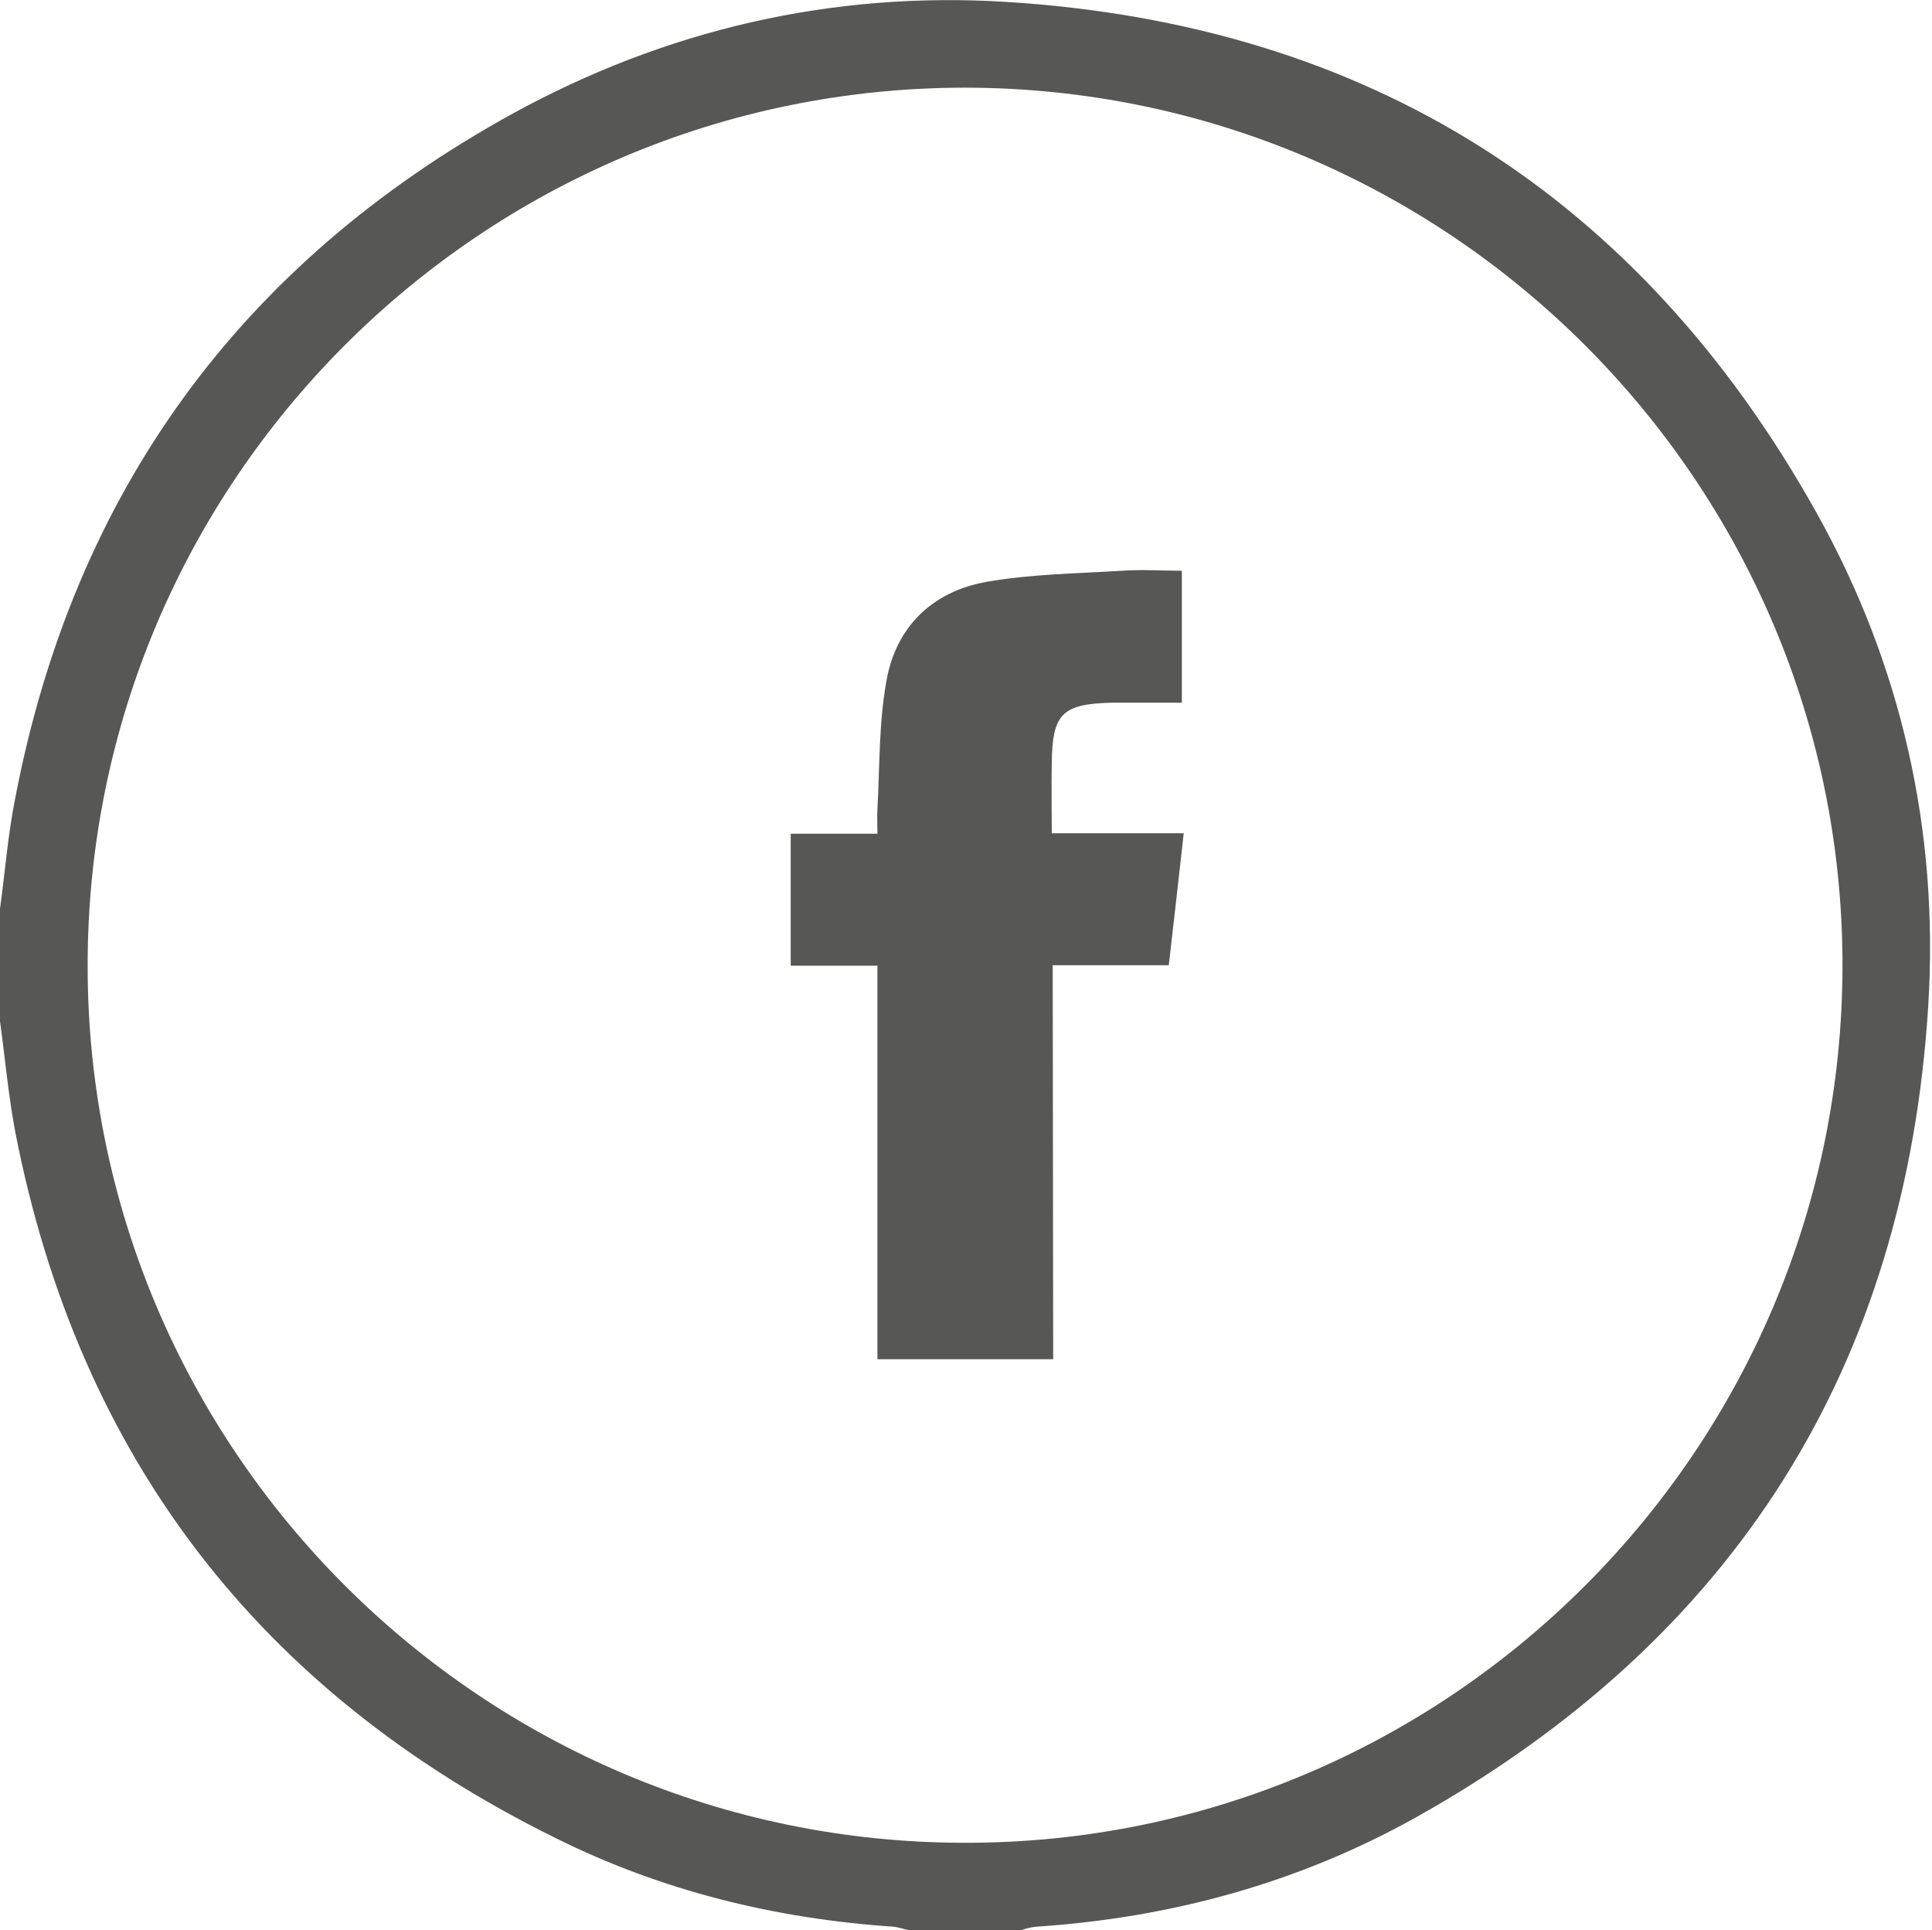 <?xml version="1.0" encoding="utf-8"?>
<!-- Generator: Adobe Illustrator 28.2.0, SVG Export Plug-In . SVG Version: 6.00 Build 0)  -->
<svg version="1.1" id="Livello_1" xmlns="http://www.w3.org/2000/svg" xmlns:xlink="http://www.w3.org/1999/xlink" x="0px" y="0px"
	 viewBox="0 0 41.44 41.39" style="enable-background:new 0 0 41.44 41.39;" xml:space="preserve">
<style type="text/css">
	.st0{fill:#575756;}
	.st1{fill:#95C11F;}
	.st2{clip-path:url(#SVGID_00000018229853269275865920000012612649034808821389_);fill:#EDEDED;}
	.st3{clip-path:url(#SVGID_00000182522679666667349820000004921562457017011627_);fill:#EDEDED;}
	.st4{clip-path:url(#SVGID_00000026842376634199089110000017604619223554713787_);fill:#EDEDED;}
	.st5{clip-path:url(#SVGID_00000026865881109378282170000009623710560498118054_);fill:#EDEDED;}
	.st6{clip-path:url(#SVGID_00000140007932271890052060000000779463294256307865_);fill:#EDEDED;}
	.st7{clip-path:url(#SVGID_00000138571473403328327160000011062631056473296314_);fill:#EDEDED;}
	.st8{clip-path:url(#SVGID_00000016040233959550422920000014747946671090118578_);fill:#EDEDED;}
	.st9{clip-path:url(#SVGID_00000114031472103777593640000007534276717932613542_);fill:#EDEDED;}
	.st10{clip-path:url(#SVGID_00000172405596485382704540000005117759915954800260_);fill:#EDEDED;}
	.st11{clip-path:url(#SVGID_00000039851193327510690630000017828433589221985158_);fill:#EDEDED;}
	.st12{clip-path:url(#SVGID_00000171711197571035156610000018207253287372264349_);fill:#EDEDED;}
	.st13{clip-path:url(#SVGID_00000008115855883960174450000009535336946792211871_);fill:#EDEDED;}
	.st14{clip-path:url(#SVGID_00000037653749874344133310000009918284325963821731_);fill:#EDEDED;}
	.st15{clip-path:url(#SVGID_00000151524483957589177360000000386056235414174131_);fill:#EDEDED;}
	.st16{clip-path:url(#SVGID_00000018927297354967408590000015539039454526290603_);fill:#EDEDED;}
	.st17{clip-path:url(#SVGID_00000099663448673252722340000003958565749089179301_);fill:#EDEDED;}
	.st18{clip-path:url(#SVGID_00000096767623971634585950000003541155708125380020_);fill:#EDEDED;}
	.st19{clip-path:url(#SVGID_00000160168014188328327600000015371772651608618677_);fill:#EDEDED;}
	.st20{clip-path:url(#SVGID_00000045599220264385947800000015193554125240387478_);fill:#EDEDED;}
	.st21{clip-path:url(#SVGID_00000095302370907727555510000014100537803221648260_);fill:#EDEDED;}
	.st22{clip-path:url(#SVGID_00000161596326254788804520000015561746881942775736_);fill:#EDEDED;}
	.st23{clip-path:url(#SVGID_00000149343577651275858620000017031441293528786823_);fill:#EDEDED;}
	.st24{clip-path:url(#SVGID_00000034773456596773655580000000134488679867966095_);fill:#EDEDED;}
	.st25{clip-path:url(#SVGID_00000163069517164106063360000014981434866663357114_);fill:#EDEDED;}
	.st26{clip-path:url(#SVGID_00000159468638108712107280000018057059062934706061_);fill:#EDEDED;}
	.st27{clip-path:url(#SVGID_00000124146798700408141690000015924033535320559255_);fill:#EDEDED;}
	.st28{clip-path:url(#SVGID_00000032625503283457138190000014430725793205096100_);fill:#EDEDED;}
	.st29{clip-path:url(#SVGID_00000105399224929268984300000009294787232305333923_);fill:#EDEDED;}
	.st30{clip-path:url(#SVGID_00000098216947454443892920000008817337044081420722_);fill:#EDEDED;}
	.st31{clip-path:url(#SVGID_00000023246578848117504930000004334796182581879463_);fill:#EDEDED;}
	.st32{clip-path:url(#SVGID_00000116230145744345448490000017048227863794135178_);fill:#EDEDED;}
	.st33{clip-path:url(#SVGID_00000038373069255018736160000012434236694776176061_);fill:#EDEDED;}
	.st34{clip-path:url(#SVGID_00000049179941723783581060000010141713678137662108_);fill:#EDEDED;}
	.st35{clip-path:url(#SVGID_00000178905569188066675420000014201350725490276745_);fill:#EDEDED;}
	.st36{clip-path:url(#SVGID_00000120553091987738938450000007730102136823354039_);fill:#EDEDED;}
	.st37{clip-path:url(#SVGID_00000117669469583764320080000008109866875993857461_);fill:#EDEDED;}
	.st38{clip-path:url(#SVGID_00000077298481231242535780000014635598617306662795_);fill:#EDEDED;}
	.st39{clip-path:url(#SVGID_00000103238993158388153850000004813922954513414309_);fill:#EDEDED;}
	.st40{clip-path:url(#SVGID_00000112617626884024930480000002745264117702964872_);fill:#EDEDED;}
	.st41{clip-path:url(#SVGID_00000129184399023584893310000015354348089621082017_);fill:#EDEDED;}
	.st42{clip-path:url(#SVGID_00000129173474386408110320000001528281902473527969_);fill:#EDEDED;}
	.st43{clip-path:url(#SVGID_00000047742869910326043220000017963473589973811864_);fill:#EDEDED;}
	.st44{clip-path:url(#SVGID_00000005238150248564739530000005348948633172439706_);fill:#EDEDED;}
	.st45{clip-path:url(#SVGID_00000067935679411440765430000005330543905513171090_);fill:#EDEDED;}
	.st46{clip-path:url(#SVGID_00000045614760145715987970000016147050436198562478_);fill:#EDEDED;}
	.st47{clip-path:url(#SVGID_00000134939532565684992590000005075781272596728197_);fill:#EDEDED;}
	.st48{clip-path:url(#SVGID_00000129892660215794566010000002922473752336584127_);fill:#EDEDED;}
	.st49{clip-path:url(#SVGID_00000128467304697795520080000006114837958243960223_);fill:#EDEDED;}
	.st50{clip-path:url(#SVGID_00000030488201425058925150000011853573205600763803_);fill:#EDEDED;}
	.st51{clip-path:url(#SVGID_00000128469012585929196080000005704090513830231186_);fill:#EDEDED;}
	.st52{clip-path:url(#SVGID_00000165954893930190112610000015410267706149181312_);fill:#EDEDED;}
	.st53{clip-path:url(#SVGID_00000177460979355375567310000015194287262100209547_);fill:#EDEDED;}
	.st54{clip-path:url(#SVGID_00000039120762938703377680000012196866011303056296_);fill:#EDEDED;}
	.st55{clip-path:url(#SVGID_00000105408908711734858450000005095126655301475205_);fill:#EDEDED;}
	.st56{clip-path:url(#SVGID_00000097470353259049950560000005426237498037872769_);fill:#EDEDED;}
	.st57{clip-path:url(#SVGID_00000097472088683111043240000003282338342568011415_);fill:#EDEDED;}
	.st58{clip-path:url(#SVGID_00000002359788764944678270000016214896548437430703_);fill:#EDEDED;}
	.st59{clip-path:url(#SVGID_00000139992529757031751250000011700667027105755327_);fill:#EDEDED;}
	.st60{clip-path:url(#SVGID_00000109024237867361257710000013465647342317427100_);fill:#EDEDED;}
	.st61{clip-path:url(#SVGID_00000065752598630824496030000007041946635502729887_);fill:#EDEDED;}
	.st62{clip-path:url(#SVGID_00000116220732233873157570000010991954577784378797_);fill:#EDEDED;}
	.st63{clip-path:url(#SVGID_00000116195024641986710040000006902127706345691014_);fill:#EDEDED;}
	.st64{clip-path:url(#SVGID_00000105398400045953395390000000429967551197349016_);fill:#EDEDED;}
	.st65{clip-path:url(#SVGID_00000180340120409143296380000012199836586163559064_);fill:#EDEDED;}
	.st66{clip-path:url(#SVGID_00000174569742652775737510000014663527289566079924_);fill:#EDEDED;}
	.st67{clip-path:url(#SVGID_00000080914222686777783550000006460120864018128041_);fill:#EDEDED;}
	.st68{clip-path:url(#SVGID_00000182519593449930999140000005042412793785991309_);fill:#EDEDED;}
	.st69{clip-path:url(#SVGID_00000161607061034964096780000017656375448372806297_);fill:#EDEDED;}
	.st70{clip-path:url(#SVGID_00000080203768387102913570000010712223989169305772_);fill:#EDEDED;}
	.st71{clip-path:url(#SVGID_00000140013522558064680920000009155420035351729047_);fill:#EDEDED;}
	.st72{clip-path:url(#SVGID_00000003065726586913303220000004654942301580297395_);fill:#EDEDED;}
	.st73{clip-path:url(#SVGID_00000155113524526982515270000017755242319013642652_);fill:#EDEDED;}
	.st74{clip-path:url(#SVGID_00000050658610646391359140000006318013918786879150_);fill:#EDEDED;}
	.st75{clip-path:url(#SVGID_00000165221540520763568920000016818014575606111670_);fill:#EDEDED;}
	.st76{clip-path:url(#SVGID_00000144340276257919380940000008473508251691919248_);fill:#EDEDED;}
	.st77{clip-path:url(#SVGID_00000008107119876882455310000003482796634714007185_);fill:#EDEDED;}
	.st78{clip-path:url(#SVGID_00000131363366951608780940000006166095819345436849_);fill:#EDEDED;}
	.st79{clip-path:url(#SVGID_00000159449346245736987870000017526172910383843991_);fill:#EDEDED;}
	.st80{clip-path:url(#SVGID_00000083065734291164208730000008177749555423700654_);fill:#EDEDED;}
	.st81{clip-path:url(#SVGID_00000147207141107187622370000018242931966447826563_);fill:#EDEDED;}
	.st82{clip-path:url(#SVGID_00000114787172807277141610000000671094904175919541_);fill:#EDEDED;}
	.st83{clip-path:url(#SVGID_00000178907514986254685250000017656770229256893340_);fill:#EDEDED;}
	.st84{clip-path:url(#SVGID_00000072261134388404883980000015180639678605769911_);fill:#EDEDED;}
	.st85{clip-path:url(#SVGID_00000136374503299449690560000017233473783744629652_);fill:#EDEDED;}
	.st86{clip-path:url(#SVGID_00000054236914299287929090000012845517839662903467_);fill:#EDEDED;}
	.st87{clip-path:url(#SVGID_00000036946870507710126090000009927300510644508038_);fill:#EDEDED;}
	.st88{clip-path:url(#SVGID_00000061456824188019782450000009931608319231487904_);fill:#EDEDED;}
	.st89{clip-path:url(#SVGID_00000120546702024915248460000015332482996992927389_);fill:#EDEDED;}
	.st90{clip-path:url(#SVGID_00000116224340484466934160000014043624013354798510_);fill:#EDEDED;}
	.st91{clip-path:url(#SVGID_00000141451847620394797690000013358168500748542906_);fill:#EDEDED;}
	.st92{clip-path:url(#SVGID_00000078026146604325332770000016498257237486438037_);fill:#EDEDED;}
	.st93{clip-path:url(#SVGID_00000083060898650493381010000006260658182487335810_);fill:#EDEDED;}
	.st94{clip-path:url(#SVGID_00000001651554952204358160000011266189097245792416_);fill:#EDEDED;}
	.st95{clip-path:url(#SVGID_00000152953606478143569520000017396731777183086261_);fill:#EDEDED;}
	.st96{clip-path:url(#SVGID_00000085243764812241015300000010985895121598504116_);fill:#EDEDED;}
	.st97{clip-path:url(#SVGID_00000149377747438186797910000000261494167599013504_);fill:#EDEDED;}
	.st98{clip-path:url(#SVGID_00000062891241719563081240000007753793431247309216_);fill:#EDEDED;}
	.st99{clip-path:url(#SVGID_00000099621709012388006830000002781546172125350335_);fill:#EDEDED;}
	.st100{clip-path:url(#SVGID_00000041989198079304020500000007486187080073770924_);fill:#EDEDED;}
	.st101{clip-path:url(#SVGID_00000165199119403886146190000001814770487436389283_);fill:#EDEDED;}
	.st102{clip-path:url(#SVGID_00000043434746236508994160000003939562256017187221_);fill:#EDEDED;}
	.st103{clip-path:url(#SVGID_00000078014840021436509240000007296725073592485015_);fill:#EDEDED;}
	.st104{clip-path:url(#SVGID_00000027572629992613177920000014517118304031616701_);fill:#EDEDED;}
	.st105{clip-path:url(#SVGID_00000016797293038234202420000008344501800391217843_);fill:#EDEDED;}
	.st106{clip-path:url(#SVGID_00000083049528100483563290000000631589593905398923_);fill:#EDEDED;}
	.st107{clip-path:url(#SVGID_00000070808256571685107210000006981927714725221285_);fill:#EDEDED;}
	.st108{clip-path:url(#SVGID_00000017500380673641801860000015031349927720521642_);fill:#EDEDED;}
	.st109{clip-path:url(#SVGID_00000123414493127180790340000007585973556927921795_);fill:#EDEDED;}
	.st110{clip-path:url(#SVGID_00000145779434741919963500000002662557377845280914_);fill:#EDEDED;}
	.st111{clip-path:url(#SVGID_00000165921445568042296420000003496774055093639825_);fill:#EDEDED;}
	.st112{clip-path:url(#SVGID_00000034089541012381397500000002117802224142276007_);fill:#EDEDED;}
	.st113{clip-path:url(#SVGID_00000181791136456121582380000012248188110550874809_);fill:#EDEDED;}
	.st114{clip-path:url(#SVGID_00000121985979558869893210000016672482064994224019_);fill:#EDEDED;}
	.st115{clip-path:url(#SVGID_00000062164145412926701800000008776383631366989487_);fill:#EDEDED;}
	.st116{clip-path:url(#SVGID_00000134216106161627503660000010067261728462249392_);fill:#EDEDED;}
	.st117{clip-path:url(#SVGID_00000106830487940152198710000004190535526267855003_);fill:#EDEDED;}
	.st118{clip-path:url(#SVGID_00000038387119167076351600000014986090395616366243_);fill:#EDEDED;}
	.st119{clip-path:url(#SVGID_00000056412725392169338870000009911067913613335207_);fill:#EDEDED;}
	.st120{clip-path:url(#SVGID_00000070809239399847127650000018004766553395429785_);fill:#EDEDED;}
	.st121{clip-path:url(#SVGID_00000021828646418268871700000010629208858690902921_);fill:#EDEDED;}
	.st122{clip-path:url(#SVGID_00000142884819674262875950000017934475182593496472_);fill:#EDEDED;}
	.st123{clip-path:url(#SVGID_00000029760127417010741690000004094703658563130781_);fill:#EDEDED;}
	.st124{clip-path:url(#SVGID_00000085946488185924482620000001395777564414211972_);fill:#EDEDED;}
	.st125{clip-path:url(#SVGID_00000000916251538728358790000003253202209732906651_);fill:#EDEDED;}
	.st126{clip-path:url(#SVGID_00000104684949583736264590000014820434966594303927_);fill:#EDEDED;}
	.st127{clip-path:url(#SVGID_00000165948467484715559650000015140803400162992571_);fill:#EDEDED;}
	.st128{clip-path:url(#SVGID_00000165194525551636740570000004510074696823583886_);fill:#EDEDED;}
	.st129{clip-path:url(#SVGID_00000138545134313629245140000005689355909040795821_);fill:#EDEDED;}
	.st130{clip-path:url(#SVGID_00000148630836630925531020000000450909350650309026_);fill:#EDEDED;}
	.st131{clip-path:url(#SVGID_00000182529503741693067150000002799205778484045445_);fill:#EDEDED;}
	.st132{clip-path:url(#SVGID_00000170984160333363806610000006079710246408632475_);fill:#EDEDED;}
	.st133{clip-path:url(#SVGID_00000016797195498156327390000016322746644140812475_);fill:#EDEDED;}
	.st134{clip-path:url(#SVGID_00000052824229377141756580000013729444703260876951_);fill:#EDEDED;}
	.st135{clip-path:url(#SVGID_00000085218971938481438670000016203892228222083515_);fill:#EDEDED;}
	.st136{clip-path:url(#SVGID_00000008842052202500025100000010445956847300599482_);fill:#EDEDED;}
	.st137{clip-path:url(#SVGID_00000021809396419655132020000014297288114226228890_);fill:#EDEDED;}
	.st138{clip-path:url(#SVGID_00000021079558833120298140000002887098449480419257_);fill:#EDEDED;}
	.st139{clip-path:url(#SVGID_00000012455704680055151020000001839143106174732165_);fill:#EDEDED;}
	.st140{clip-path:url(#SVGID_00000029043002498233928530000005278866777322444731_);fill:#EDEDED;}
	.st141{clip-path:url(#SVGID_00000026871497801814621190000008925472111991220627_);fill:#EDEDED;}
	.st142{clip-path:url(#SVGID_00000157999413274971106770000011577497756066889397_);fill:#EDEDED;}
	.st143{clip-path:url(#SVGID_00000141426392899986135960000010365912591325779621_);fill:#EDEDED;}
	.st144{clip-path:url(#SVGID_00000085217901362781586410000015835266172203387056_);fill:#EDEDED;}
	.st145{clip-path:url(#SVGID_00000025434621074229503480000003392954140453398432_);fill:#EDEDED;}
	.st146{clip-path:url(#SVGID_00000136383488954375631510000012103877927144030594_);fill:#EDEDED;}
	.st147{clip-path:url(#SVGID_00000024688707571788382900000003876099400591284155_);fill:#EDEDED;}
	.st148{clip-path:url(#SVGID_00000048459680388311851330000011845163618447679664_);fill:#EDEDED;}
	.st149{clip-path:url(#SVGID_00000001633186329195874010000012997808928313201820_);fill:#EDEDED;}
	.st150{clip-path:url(#SVGID_00000180341296553270292560000002086013716319522447_);fill:#EDEDED;}
	.st151{clip-path:url(#SVGID_00000049910581618537967730000013626893240378209953_);fill:#EDEDED;}
	.st152{clip-path:url(#SVGID_00000123399007617726421710000010371437051063221643_);fill:#EDEDED;}
	.st153{clip-path:url(#SVGID_00000131349286579093216580000009451594552166478208_);fill:#EDEDED;}
	.st154{clip-path:url(#SVGID_00000162327342569437609900000014828169036474767800_);fill:#EDEDED;}
	.st155{clip-path:url(#SVGID_00000029760335123874763590000004440147593213841052_);fill:#EDEDED;}
	.st156{clip-path:url(#SVGID_00000168075595573947924870000015150807205394692480_);fill:#EDEDED;}
	.st157{clip-path:url(#SVGID_00000167376510950527948950000008280997426483841201_);fill:#EDEDED;}
	.st158{clip-path:url(#SVGID_00000118371251941834906030000005844277590497935245_);fill:#EDEDED;}
	.st159{clip-path:url(#SVGID_00000053537432004363189990000014438248550874569653_);fill:#EDEDED;}
	.st160{clip-path:url(#SVGID_00000097478873944906428120000014699050281554906046_);fill:#EDEDED;}
	.st161{clip-path:url(#SVGID_00000155116436247504956220000014481057065242211489_);fill:#EDEDED;}
	.st162{clip-path:url(#SVGID_00000169549702076175100040000016944122868248275332_);fill:#EDEDED;}
	.st163{clip-path:url(#SVGID_00000083078113816821296780000010095303572636244393_);fill:#EDEDED;}
	.st164{clip-path:url(#SVGID_00000158009063887325429610000011218191227176829572_);fill:#EDEDED;}
	.st165{clip-path:url(#SVGID_00000107569223504794462450000015344468051891878808_);fill:#EDEDED;}
	.st166{clip-path:url(#SVGID_00000004525660864473458180000006216409182034541493_);fill:#EDEDED;}
	.st167{clip-path:url(#SVGID_00000097458876085144294980000002432327296891480474_);fill:#EDEDED;}
	.st168{clip-path:url(#SVGID_00000051362962432921046020000000076776227785408659_);fill:#EDEDED;}
	.st169{clip-path:url(#SVGID_00000002369261187516021820000000879741176024083340_);fill:#EDEDED;}
	.st170{clip-path:url(#SVGID_00000060026603534762627640000000226236437131243690_);fill:#EDEDED;}
	.st171{clip-path:url(#SVGID_00000129172658802233421960000006016009284871108030_);fill:#EDEDED;}
	.st172{clip-path:url(#SVGID_00000094609261006968532590000012592801931233477510_);fill:#EDEDED;}
	.st173{clip-path:url(#SVGID_00000003788206368524630260000000374191820877457053_);fill:#EDEDED;}
	.st174{clip-path:url(#SVGID_00000162315707412958363440000010231443158703851653_);fill:#EDEDED;}
	.st175{clip-path:url(#SVGID_00000008844663606761629750000012314703014412388498_);fill:#EDEDED;}
	.st176{clip-path:url(#SVGID_00000055707732924695658260000016292600771039940233_);fill:#EDEDED;}
	.st177{clip-path:url(#SVGID_00000092417592275202085000000008359544079804891028_);fill:#EDEDED;}
	.st178{clip-path:url(#SVGID_00000042713745284019515080000008127632777330906800_);fill:#EDEDED;}
	.st179{clip-path:url(#SVGID_00000139976833796229054490000016871424003364736162_);fill:#EDEDED;}
	.st180{clip-path:url(#SVGID_00000006689010519245004010000012687863959656163220_);fill:#EDEDED;}
	.st181{clip-path:url(#SVGID_00000173877633252829817910000005363372112520300463_);fill:#EDEDED;}
	.st182{clip-path:url(#SVGID_00000060718654867442109480000008630259596417555355_);fill:#EDEDED;}
	.st183{clip-path:url(#SVGID_00000157990517357452146770000000285111995992512173_);fill:#EDEDED;}
	.st184{clip-path:url(#SVGID_00000119102555266271095690000015285617723642555521_);fill:#EDEDED;}
	.st185{clip-path:url(#SVGID_00000095321919276088000800000015341744679094560944_);fill:#EDEDED;}
	.st186{clip-path:url(#SVGID_00000062156764019549821120000015824624029677103750_);fill:#EDEDED;}
	.st187{clip-path:url(#SVGID_00000060711331229096174780000008261518524735703964_);fill:#EDEDED;}
	.st188{clip-path:url(#SVGID_00000165926985777129265180000002967647286963915679_);fill:#EDEDED;}
	.st189{clip-path:url(#SVGID_00000056390283436517363160000017903433032980945844_);fill:#EDEDED;}
	.st190{clip-path:url(#SVGID_00000160169875184247466330000002891625390885857952_);fill:#EDEDED;}
	.st191{clip-path:url(#SVGID_00000042013772993302159000000009700834305006020532_);fill:#EDEDED;}
	.st192{clip-path:url(#SVGID_00000028285443569021726700000009764826755299973785_);fill:#EDEDED;}
	.st193{clip-path:url(#SVGID_00000181074801462997188620000004282633507874611083_);fill:#EDEDED;}
	.st194{clip-path:url(#SVGID_00000119099872758425934430000007016600261814235532_);fill:#EDEDED;}
	.st195{clip-path:url(#SVGID_00000163074111167347420920000015386010552650459063_);fill:#EDEDED;}
	.st196{clip-path:url(#SVGID_00000137821415345552723740000002848766777222665100_);fill:#EDEDED;}
	.st197{clip-path:url(#SVGID_00000001651029637600156450000004711817608553467326_);fill:#EDEDED;}
	.st198{clip-path:url(#SVGID_00000177456296047328762110000013335102605102210183_);fill:#EDEDED;}
	.st199{clip-path:url(#SVGID_00000114789506383185442680000015157542359042691736_);fill:#EDEDED;}
	.st200{clip-path:url(#SVGID_00000098930520787568003230000011308454503612478884_);fill:#EDEDED;}
	.st201{clip-path:url(#SVGID_00000024722850178698422170000016869203146455598001_);fill:#EDEDED;}
	.st202{clip-path:url(#SVGID_00000126314080400818271200000013372407817724967826_);fill:#EDEDED;}
	.st203{clip-path:url(#SVGID_00000160177564602902812870000011212514381287967416_);fill:#EDEDED;}
	.st204{clip-path:url(#SVGID_00000018231169122997540720000012648418738893299635_);fill:#EDEDED;}
	.st205{clip-path:url(#SVGID_00000067920042646444531460000004708792959349352585_);fill:#EDEDED;}
	.st206{fill:none;stroke:#575756;stroke-miterlimit:10;}
	.st207{opacity:0.2;clip-path:url(#SVGID_00000029016406237390715300000012480371846750503819_);}
	.st208{clip-path:url(#SVGID_00000144310686975436384450000002413482353174204841_);fill:#95C11F;}
	.st209{clip-path:url(#SVGID_00000000212119181221102540000007212218537317170874_);fill:#95C11F;}
	.st210{clip-path:url(#SVGID_00000114032266475557072980000014411580700752751528_);fill:#95C11F;}
	.st211{clip-path:url(#SVGID_00000124134569376733555290000007890429352819502993_);fill:#95C11F;}
	.st212{clip-path:url(#SVGID_00000047741597606430920750000011615265349341231756_);fill:#95C11F;}
	.st213{clip-path:url(#SVGID_00000035501891826683820660000009215347700399462063_);fill:#95C11F;}
	.st214{clip-path:url(#SVGID_00000008113978780620113310000010950151176790175382_);fill:#95C11F;}
	.st215{clip-path:url(#SVGID_00000110462925260084021000000016277756025822512007_);fill:#95C11F;}
	.st216{clip-path:url(#SVGID_00000119077880580456140420000009007183065231078292_);fill:#95C11F;}
	.st217{clip-path:url(#SVGID_00000011006967388485624320000006708641898538339215_);fill:#95C11F;}
	.st218{clip-path:url(#SVGID_00000097489761941130626500000010370735959709891202_);fill:#95C11F;}
	.st219{clip-path:url(#SVGID_00000023257968324436618860000000512383899572735132_);fill:#95C11F;}
	.st220{clip-path:url(#SVGID_00000183950810233201390250000010125584694005251219_);fill:#95C11F;}
	.st221{clip-path:url(#SVGID_00000005949659956420594910000009754098741182321334_);fill:#95C11F;}
	.st222{clip-path:url(#SVGID_00000119116437885220006080000017668711157895929243_);fill:#95C11F;}
	.st223{clip-path:url(#SVGID_00000120535137394039756760000003204376737899795389_);fill:#95C11F;}
	.st224{clip-path:url(#SVGID_00000081620883850863585730000008974267968252543364_);fill:#95C11F;}
	.st225{clip-path:url(#SVGID_00000042017981737457216190000016857706614734246048_);fill:#95C11F;}
	.st226{clip-path:url(#SVGID_00000176037960453607205050000016050367547013681798_);fill:#95C11F;}
	.st227{clip-path:url(#SVGID_00000160148063462442249520000016297396548070233244_);fill:#95C11F;}
	.st228{clip-path:url(#SVGID_00000021835078457077616750000007956349261967304374_);fill:#95C11F;}
	.st229{clip-path:url(#SVGID_00000106109778504032835090000009977723700886229151_);fill:#95C11F;}
	.st230{clip-path:url(#SVGID_00000076589496907041892490000008620881657204842640_);fill:#95C11F;}
	.st231{clip-path:url(#SVGID_00000182496819151178246150000006574496531707850904_);fill:#95C11F;}
	.st232{clip-path:url(#SVGID_00000023244862198747042740000012868716996534909843_);fill:#95C11F;}
	.st233{clip-path:url(#SVGID_00000029032656790443043190000004216570455433779086_);fill:#95C11F;}
	.st234{clip-path:url(#SVGID_00000060004711117036698670000016583412447413413799_);fill:#95C11F;}
	.st235{clip-path:url(#SVGID_00000083080030569730891730000012462838681256957836_);fill:#95C11F;}
	.st236{clip-path:url(#SVGID_00000032647405512936802300000017177784304935639984_);fill:#95C11F;}
	.st237{clip-path:url(#SVGID_00000181783399119595088450000008819860424978068374_);fill:#95C11F;}
	.st238{clip-path:url(#SVGID_00000166668638441771401330000007298619723890279610_);fill:#95C11F;}
	.st239{clip-path:url(#SVGID_00000010296826165094401200000018303044247308773255_);fill:#95C11F;}
	.st240{clip-path:url(#SVGID_00000039842521875953548290000006344870512394923700_);fill:#95C11F;}
	.st241{clip-path:url(#SVGID_00000039815460643948522220000012078584731364194465_);fill:#95C11F;}
	.st242{clip-path:url(#SVGID_00000108994591958053347350000009719744289871173038_);fill:#95C11F;}
	.st243{clip-path:url(#SVGID_00000124877233185504971710000017835700765941712007_);fill:#95C11F;}
	.st244{clip-path:url(#SVGID_00000070798137993855517820000014691414774181498770_);fill:#95C11F;}
	.st245{clip-path:url(#SVGID_00000003824401650728651010000013897933828379187104_);fill:#95C11F;}
	.st246{clip-path:url(#SVGID_00000173149839090588719440000009052771397011547050_);fill:#95C11F;}
	.st247{clip-path:url(#SVGID_00000139994612607815674540000002578988562789660348_);fill:#95C11F;}
	.st248{clip-path:url(#SVGID_00000029024859431788746460000008249855926072009388_);fill:#95C11F;}
	.st249{clip-path:url(#SVGID_00000022518862001925141470000006062696886686399669_);fill:#95C11F;}
	.st250{clip-path:url(#SVGID_00000055669062072242155290000010702717350817132932_);fill:#95C11F;}
	.st251{clip-path:url(#SVGID_00000019638117941861249740000001357904968149975198_);fill:#95C11F;}
	.st252{clip-path:url(#SVGID_00000020390744475230796630000017162320958703822995_);fill:#95C11F;}
	.st253{clip-path:url(#SVGID_00000013914094758699421100000009087262195159794091_);fill:#95C11F;}
	.st254{clip-path:url(#SVGID_00000036969470244385071050000003029463725025397438_);fill:#95C11F;}
	.st255{clip-path:url(#SVGID_00000103242296472056356830000009848996907610558849_);fill:#95C11F;}
	.st256{clip-path:url(#SVGID_00000149361012311064376910000005687117606344989844_);fill:#95C11F;}
	.st257{clip-path:url(#SVGID_00000006665331429178991780000012664654438914232498_);fill:#95C11F;}
	.st258{clip-path:url(#SVGID_00000063609693948509436250000010165433470368562068_);fill:#95C11F;}
	.st259{clip-path:url(#SVGID_00000047766213906814577890000010973716352969969078_);fill:#95C11F;}
	.st260{clip-path:url(#SVGID_00000001657569093707342230000018299070500078341037_);fill:#95C11F;}
	.st261{clip-path:url(#SVGID_00000060001134817962651230000000584705429947942054_);fill:#95C11F;}
	.st262{clip-path:url(#SVGID_00000175323531150169657660000017838960753353252235_);fill:#95C11F;}
	.st263{clip-path:url(#SVGID_00000126302883862470626200000011628437635126469799_);fill:#95C11F;}
	.st264{clip-path:url(#SVGID_00000085232291256689764220000012251312225178962327_);fill:#95C11F;}
	.st265{clip-path:url(#SVGID_00000148620373519706431900000005119947207696137106_);fill:#95C11F;}
	.st266{clip-path:url(#SVGID_00000115496439799971659720000016188389886018399155_);fill:#95C11F;}
	.st267{clip-path:url(#SVGID_00000157295498721596000810000003520635456657538712_);fill:#95C11F;}
	.st268{clip-path:url(#SVGID_00000116204794552095055710000017332339281055692190_);fill:#95C11F;}
	.st269{clip-path:url(#SVGID_00000021104282570735813110000015672730410734323101_);fill:#95C11F;}
	.st270{clip-path:url(#SVGID_00000165234703798231984790000001188725584660630711_);fill:#95C11F;}
	.st271{clip-path:url(#SVGID_00000176744352203625455880000013687340212838480045_);fill:#95C11F;}
	.st272{clip-path:url(#SVGID_00000070806809359341474080000016080314976367835048_);fill:#95C11F;}
	.st273{clip-path:url(#SVGID_00000030488591262549040790000004294189327761493932_);fill:#95C11F;}
	.st274{clip-path:url(#SVGID_00000039828377789856012770000010979676509980797853_);fill:#95C11F;}
	.st275{clip-path:url(#SVGID_00000036971757334269937840000018311457519482470572_);fill:#95C11F;}
	.st276{clip-path:url(#SVGID_00000168831593072662715050000009079111260540890541_);fill:#95C11F;}
	.st277{clip-path:url(#SVGID_00000148650733050739244190000004581634125433266834_);fill:#95C11F;}
	.st278{clip-path:url(#SVGID_00000110435674132033302980000010691763434063077291_);fill:#95C11F;}
	.st279{clip-path:url(#SVGID_00000078723176602340769650000001276251139696320914_);fill:#95C11F;}
	.st280{clip-path:url(#SVGID_00000070826436511927164310000013518743628772757676_);fill:#95C11F;}
	.st281{clip-path:url(#SVGID_00000147921372619509942020000005047841177266504073_);fill:#95C11F;}
	.st282{clip-path:url(#SVGID_00000085211582102448021670000014580176860865928377_);fill:#95C11F;}
	.st283{clip-path:url(#SVGID_00000090279734073949850380000014576764602973843892_);fill:#95C11F;}
	.st284{clip-path:url(#SVGID_00000175291957549383202860000011598099713961032064_);fill:#95C11F;}
	.st285{clip-path:url(#SVGID_00000111167409567895475330000009781165275182600079_);fill:#95C11F;}
	.st286{clip-path:url(#SVGID_00000007398410309794333920000007673092358434217366_);fill:#95C11F;}
	.st287{clip-path:url(#SVGID_00000103242290060462281430000002100827292660831128_);fill:#95C11F;}
	.st288{clip-path:url(#SVGID_00000154402558942248985550000008057407534434495393_);fill:#95C11F;}
	.st289{clip-path:url(#SVGID_00000037662271578173979240000014967163011690301862_);fill:#95C11F;}
	.st290{clip-path:url(#SVGID_00000070820254034560106910000017991912155983391630_);fill:#95C11F;}
	.st291{clip-path:url(#SVGID_00000018935246072805222750000004275930695516277419_);fill:#95C11F;}
	.st292{clip-path:url(#SVGID_00000113351785842650499100000002239170968727886730_);fill:#95C11F;}
	.st293{clip-path:url(#SVGID_00000127746159091552617510000016559172595888665771_);fill:#95C11F;}
	.st294{clip-path:url(#SVGID_00000143597587325846787950000018166243032305893763_);fill:#95C11F;}
	.st295{clip-path:url(#SVGID_00000053543592726113157810000006076001438967320997_);fill:#95C11F;}
	.st296{clip-path:url(#SVGID_00000116196579840674986140000008434253283543061641_);fill:#95C11F;}
	.st297{clip-path:url(#SVGID_00000086663074882245847810000016699937564528619154_);fill:#95C11F;}
	.st298{clip-path:url(#SVGID_00000134950897123674868620000010241922470625739179_);fill:#95C11F;}
	.st299{clip-path:url(#SVGID_00000145744252943069749470000001170840031421803154_);fill:#95C11F;}
	.st300{clip-path:url(#SVGID_00000011714335337856726540000004852902841673558402_);fill:#95C11F;}
	.st301{clip-path:url(#SVGID_00000069368090858146263470000012754854349128566706_);fill:#95C11F;}
	.st302{clip-path:url(#SVGID_00000164504680677550075410000016570149390109580672_);fill:#95C11F;}
	.st303{clip-path:url(#SVGID_00000072962616863093433410000004649439625046712198_);fill:#95C11F;}
	.st304{clip-path:url(#SVGID_00000046301253578856558290000004650204811394761350_);fill:#95C11F;}
	.st305{clip-path:url(#SVGID_00000142145913148551187270000017854493718278219164_);fill:#95C11F;}
	.st306{clip-path:url(#SVGID_00000043437946579986588730000017105819080750590118_);fill:#95C11F;}
	.st307{clip-path:url(#SVGID_00000166638920337821712600000003452713339186314376_);fill:#95C11F;}
	.st308{clip-path:url(#SVGID_00000095321401613081293580000016520157676829407363_);fill:#95C11F;}
	.st309{clip-path:url(#SVGID_00000080170461767531088070000007889140418627606190_);fill:#95C11F;}
	.st310{clip-path:url(#SVGID_00000062165264355325356310000006196605425063291032_);fill:#95C11F;}
	.st311{clip-path:url(#SVGID_00000164509344073281131760000010234353871018572421_);fill:#95C11F;}
	.st312{clip-path:url(#SVGID_00000033365798226176539620000002470804318940020659_);fill:#95C11F;}
	.st313{clip-path:url(#SVGID_00000027606862192987226890000011977594794320415411_);fill:#95C11F;}
	.st314{clip-path:url(#SVGID_00000150104780136860202080000009362922231803289522_);fill:#95C11F;}
	.st315{clip-path:url(#SVGID_00000149367997262213157320000006901034460938201231_);fill:#95C11F;}
	.st316{clip-path:url(#SVGID_00000106850949774596961200000018381863738775957137_);fill:#95C11F;}
	.st317{clip-path:url(#SVGID_00000005250506463797040890000012428977903885248420_);fill:#95C11F;}
	.st318{clip-path:url(#SVGID_00000070814283691114583400000012598389240364387241_);fill:#95C11F;}
	.st319{clip-path:url(#SVGID_00000172409651011896965270000001861032960218776472_);fill:#95C11F;}
	.st320{clip-path:url(#SVGID_00000137833105598988505160000018033979507506278046_);fill:#95C11F;}
	.st321{clip-path:url(#SVGID_00000159470594288499686800000013355591853512895116_);fill:#95C11F;}
	.st322{clip-path:url(#SVGID_00000067953975389090168390000016646948414221831317_);fill:#95C11F;}
	.st323{clip-path:url(#SVGID_00000029023510270888275030000012829730821138910653_);fill:#95C11F;}
	.st324{clip-path:url(#SVGID_00000182504752588405167810000014169963890881251992_);fill:#95C11F;}
	.st325{clip-path:url(#SVGID_00000006708895394536845860000010302877148997111741_);fill:#95C11F;}
	.st326{clip-path:url(#SVGID_00000024709153017128887860000012239480844086459573_);fill:#95C11F;}
	.st327{clip-path:url(#SVGID_00000183251320376715838280000006557872340847350694_);fill:#95C11F;}
	.st328{clip-path:url(#SVGID_00000040552339658983568120000004867601349207803576_);fill:#95C11F;}
	.st329{clip-path:url(#SVGID_00000181808767387656318860000013545693922824191616_);fill:#95C11F;}
	.st330{clip-path:url(#SVGID_00000005258060564003676720000014513255169266959294_);fill:#95C11F;}
	.st331{clip-path:url(#SVGID_00000025412622788482618200000001751450547835838627_);fill:#95C11F;}
	.st332{clip-path:url(#SVGID_00000054962522787629748800000001869722284270555280_);fill:#95C11F;}
	.st333{clip-path:url(#SVGID_00000170258222557761151500000016683030666427824527_);fill:#95C11F;}
	.st334{clip-path:url(#SVGID_00000003791562717748905050000002934646040317312398_);fill:#95C11F;}
	.st335{clip-path:url(#SVGID_00000133512023556533152380000014499350897405675676_);fill:#95C11F;}
	.st336{clip-path:url(#SVGID_00000136371213656026095830000014213899889878640772_);fill:#95C11F;}
	.st337{clip-path:url(#SVGID_00000087370079880880965850000017736474477147419829_);fill:#95C11F;}
	.st338{clip-path:url(#SVGID_00000138536711342239150080000011124659081406942634_);fill:#95C11F;}
	.st339{clip-path:url(#SVGID_00000116235706935561639870000017888040855634740637_);fill:#95C11F;}
	.st340{clip-path:url(#SVGID_00000101093125120715924130000002677810260778715536_);fill:#95C11F;}
	.st341{clip-path:url(#SVGID_00000008866040824139914030000010218447305679124872_);fill:#95C11F;}
	.st342{clip-path:url(#SVGID_00000062194567620153260220000007983913632172923547_);fill:#95C11F;}
	.st343{clip-path:url(#SVGID_00000111157444452263686400000003327718769418732990_);fill:#95C11F;}
	.st344{clip-path:url(#SVGID_00000013174611599860961420000006589046899377003689_);fill:#95C11F;}
	.st345{clip-path:url(#SVGID_00000059988212118496764670000002075378595696603027_);fill:#95C11F;}
	.st346{clip-path:url(#SVGID_00000106112446717008656690000009332080666677587337_);fill:#95C11F;}
	.st347{clip-path:url(#SVGID_00000132779112643730702900000004656789772759963020_);fill:#95C11F;}
	.st348{clip-path:url(#SVGID_00000127764988315988098010000016389997275547090097_);fill:#95C11F;}
	.st349{clip-path:url(#SVGID_00000034804139427924290410000002805427032953576099_);fill:#95C11F;}
	.st350{clip-path:url(#SVGID_00000091003542233994531880000005885293118890310286_);fill:#95C11F;}
	.st351{clip-path:url(#SVGID_00000050655413973336520390000009452939757429631915_);fill:#95C11F;}
	.st352{clip-path:url(#SVGID_00000173851607659903630950000001401598159469164933_);fill:#95C11F;}
	.st353{clip-path:url(#SVGID_00000054263891287550645560000006435229821396844186_);fill:#95C11F;}
	.st354{clip-path:url(#SVGID_00000086654340856520730600000004149219463529654419_);fill:#95C11F;}
	.st355{clip-path:url(#SVGID_00000039113472722124165210000012733441395708818317_);fill:#95C11F;}
	.st356{clip-path:url(#SVGID_00000071527354427695434760000003156155191772564893_);fill:#95C11F;}
	.st357{clip-path:url(#SVGID_00000106856468511032221260000012531849178349911483_);fill:#95C11F;}
	.st358{clip-path:url(#SVGID_00000047764510253371180410000002291613657604858778_);fill:#95C11F;}
	.st359{clip-path:url(#SVGID_00000008841638134447116840000002075874089653737378_);fill:#95C11F;}
	.st360{clip-path:url(#SVGID_00000003805726686220353940000009969422626568115365_);fill:#95C11F;}
	.st361{clip-path:url(#SVGID_00000032640080849280763450000005464534189009458078_);fill:#95C11F;}
	.st362{clip-path:url(#SVGID_00000178905067984235830710000001952365818171075491_);fill:#95C11F;}
	.st363{clip-path:url(#SVGID_00000000926469622816224490000004011753745205129880_);fill:#95C11F;}
	.st364{clip-path:url(#SVGID_00000070817235221915837360000017678223047190221966_);fill:#95C11F;}
	.st365{clip-path:url(#SVGID_00000156558998464391722360000011858019362243027903_);fill:#95C11F;}
	.st366{clip-path:url(#SVGID_00000176751532191845735890000000516182088738858140_);fill:#95C11F;}
	.st367{clip-path:url(#SVGID_00000138548357630713784530000010052223201085100464_);fill:#95C11F;}
	.st368{clip-path:url(#SVGID_00000031908978472314971190000012175378823071248011_);fill:#95C11F;}
	.st369{clip-path:url(#SVGID_00000070824823167915778320000014972846433480662962_);fill:#95C11F;}
	.st370{clip-path:url(#SVGID_00000168116195295589183740000017208390412668510878_);fill:#95C11F;}
	.st371{clip-path:url(#SVGID_00000029013946752683712640000007707307079882601351_);fill:#95C11F;}
	.st372{clip-path:url(#SVGID_00000109729514148117313810000006320592028896127111_);fill:#95C11F;}
	.st373{clip-path:url(#SVGID_00000096019402196139649950000008920451266137459345_);fill:#95C11F;}
	.st374{clip-path:url(#SVGID_00000155125127840264343080000013783124149224156337_);fill:#95C11F;}
	.st375{clip-path:url(#SVGID_00000026846051307600275090000005578203536469753220_);fill:#95C11F;}
	.st376{clip-path:url(#SVGID_00000121242739573652900170000012530475209230501813_);fill:#95C11F;}
	.st377{clip-path:url(#SVGID_00000010276727396896730070000007874018555112601768_);fill:#95C11F;}
	.st378{clip-path:url(#SVGID_00000097460048897232447680000010059245828366705588_);fill:#95C11F;}
	.st379{clip-path:url(#SVGID_00000170972792282817143590000013757062472968945313_);fill:#95C11F;}
	.st380{clip-path:url(#SVGID_00000172420152914417805140000007225140941332690365_);fill:#95C11F;}
	.st381{clip-path:url(#SVGID_00000029017349597960179490000013657078916409624505_);fill:#95C11F;}
	.st382{clip-path:url(#SVGID_00000098927107782496540690000013911079037668566189_);fill:#95C11F;}
	.st383{clip-path:url(#SVGID_00000155831088701674429450000003647639371860124820_);fill:#95C11F;}
	.st384{clip-path:url(#SVGID_00000123406395203948860730000006923174631076792729_);fill:#95C11F;}
	.st385{clip-path:url(#SVGID_00000105400059485682377260000014241352235292252095_);fill:#95C11F;}
	.st386{clip-path:url(#SVGID_00000027564844827790044540000014620977426363575989_);fill:#95C11F;}
	.st387{clip-path:url(#SVGID_00000118385736653914216620000003612366655747442325_);fill:#95C11F;}
	.st388{clip-path:url(#SVGID_00000071540473832993760760000002250792693418904223_);fill:#95C11F;}
	.st389{clip-path:url(#SVGID_00000080907849739930508010000017031766118064380824_);fill:#95C11F;}
	.st390{clip-path:url(#SVGID_00000094576937895899412530000008274916855023326141_);fill:#95C11F;}
	.st391{clip-path:url(#SVGID_00000048463323318923745790000016739657008592482447_);fill:#95C11F;}
	.st392{clip-path:url(#SVGID_00000069380735940270397400000013133457531987038892_);fill:#95C11F;}
	.st393{clip-path:url(#SVGID_00000003086829472274948200000006103975063940144529_);fill:#95C11F;}
	.st394{clip-path:url(#SVGID_00000110429836076848046600000012580251207085564821_);fill:#95C11F;}
	.st395{clip-path:url(#SVGID_00000161602300310251403310000010137848853530342041_);fill:#95C11F;}
	.st396{clip-path:url(#SVGID_00000057865047229043389570000008190993303119355831_);fill:#95C11F;}
	.st397{clip-path:url(#SVGID_00000136394574095062743690000001260596784292600230_);fill:#95C11F;}
	.st398{clip-path:url(#SVGID_00000044891087591963340370000003606151699701021075_);fill:#95C11F;}
	.st399{clip-path:url(#SVGID_00000068665013753638993320000011868627699764448187_);fill:#95C11F;}
	.st400{clip-path:url(#SVGID_00000034078830258001058690000008915180698858126989_);fill:#95C11F;}
	.st401{clip-path:url(#SVGID_00000102507528291926975590000012101154078629725881_);fill:#95C11F;}
	.st402{clip-path:url(#SVGID_00000167355207035944858380000018281479112656272812_);fill:#95C11F;}
	.st403{clip-path:url(#SVGID_00000042726680410688523630000006099246691333366192_);fill:#95C11F;}
	.st404{clip-path:url(#SVGID_00000067219836811375605860000004307030883093048198_);fill:#95C11F;}
	.st405{clip-path:url(#SVGID_00000039851916813998128110000012626813410394580898_);fill:#95C11F;}
	.st406{clip-path:url(#SVGID_00000150802682204010880960000011338290056426406540_);fill:#95C11F;}
	.st407{clip-path:url(#SVGID_00000173140317780651506790000000616588478017599409_);fill:#95C11F;}
	.st408{clip-path:url(#SVGID_00000018213549157055094030000004447140069960375206_);fill:#95C11F;}
	.st409{clip-path:url(#SVGID_00000135692089131742078520000004352585925599547788_);fill:#95C11F;}
	.st410{clip-path:url(#SVGID_00000100369131026407909620000003081062158521261197_);fill:#95C11F;}
	.st411{clip-path:url(#SVGID_00000171001534247345936980000017009546847283121062_);fill:#95C11F;}
	.st412{clip-path:url(#SVGID_00000145780393532245763550000000087038077784539067_);fill:#95C11F;}
	.st413{clip-path:url(#SVGID_00000015320353082765346680000002682173299687914145_);fill:#95C11F;}
	.st414{clip-path:url(#SVGID_00000183250672238253793850000017992421680158115511_);fill:#95C11F;}
	.st415{clip-path:url(#SVGID_00000121962151407830069290000000018374837756583563_);fill:#95C11F;}
	.st416{clip-path:url(#SVGID_00000116224356109492138460000016181840089083396999_);fill:#95C11F;}
	.st417{clip-path:url(#SVGID_00000029031039240904750010000008405651752075037613_);fill:#95C11F;}
</style>
<g>
	<path class="st0" d="M20.7,1.88c-10.37,0-18.82,8.44-18.82,18.82C1.87,31.07,10.32,39.52,20.7,39.52
		c10.37,0.01,18.82-8.44,18.82-18.82C39.52,10.33,31.07,1.89,20.7,1.88 M0,19.49c0.11-0.8,0.17-1.6,0.33-2.39
		C1.59,10.55,5.16,5.65,10.99,2.44c3.28-1.8,6.84-2.63,10.58-2.4c7.77,0.48,13.59,4.16,17.39,10.95c1.83,3.27,2.63,6.84,2.4,10.57
		c-0.48,7.78-4.18,13.6-10.98,17.41c-2.52,1.41-5.27,2.16-8.16,2.35c-0.11,0.01-0.21,0.04-0.31,0.07h-2.43
		c-0.1-0.02-0.21-0.06-0.31-0.07c-2.54-0.17-4.98-0.77-7.25-1.9C5.57,36.29,1.69,31.25,0.33,24.29C0.18,23.5,0.11,22.7,0,21.9
		L0,19.49L0,19.49z"/>
	<path class="st0" d="M22.59,29.15h-3.77v-8.44h-1.86v-2.83h1.86c0-0.19-0.01-0.36,0-0.53c0.05-0.91,0.03-1.83,0.19-2.73
		c0.2-1.17,0.98-1.93,2.14-2.14c0.96-0.17,1.95-0.18,2.92-0.24c0.41-0.03,0.83,0,1.28,0v2.83c-0.3,0-0.6,0-0.91,0
		c-0.2,0-0.4,0-0.61,0c-1.05,0.03-1.26,0.24-1.27,1.3c-0.01,0.48,0,0.97,0,1.5h2.83c-0.11,0.97-0.21,1.89-0.32,2.83h-2.49
		L22.59,29.15L22.59,29.15z"/>
</g>
</svg>
